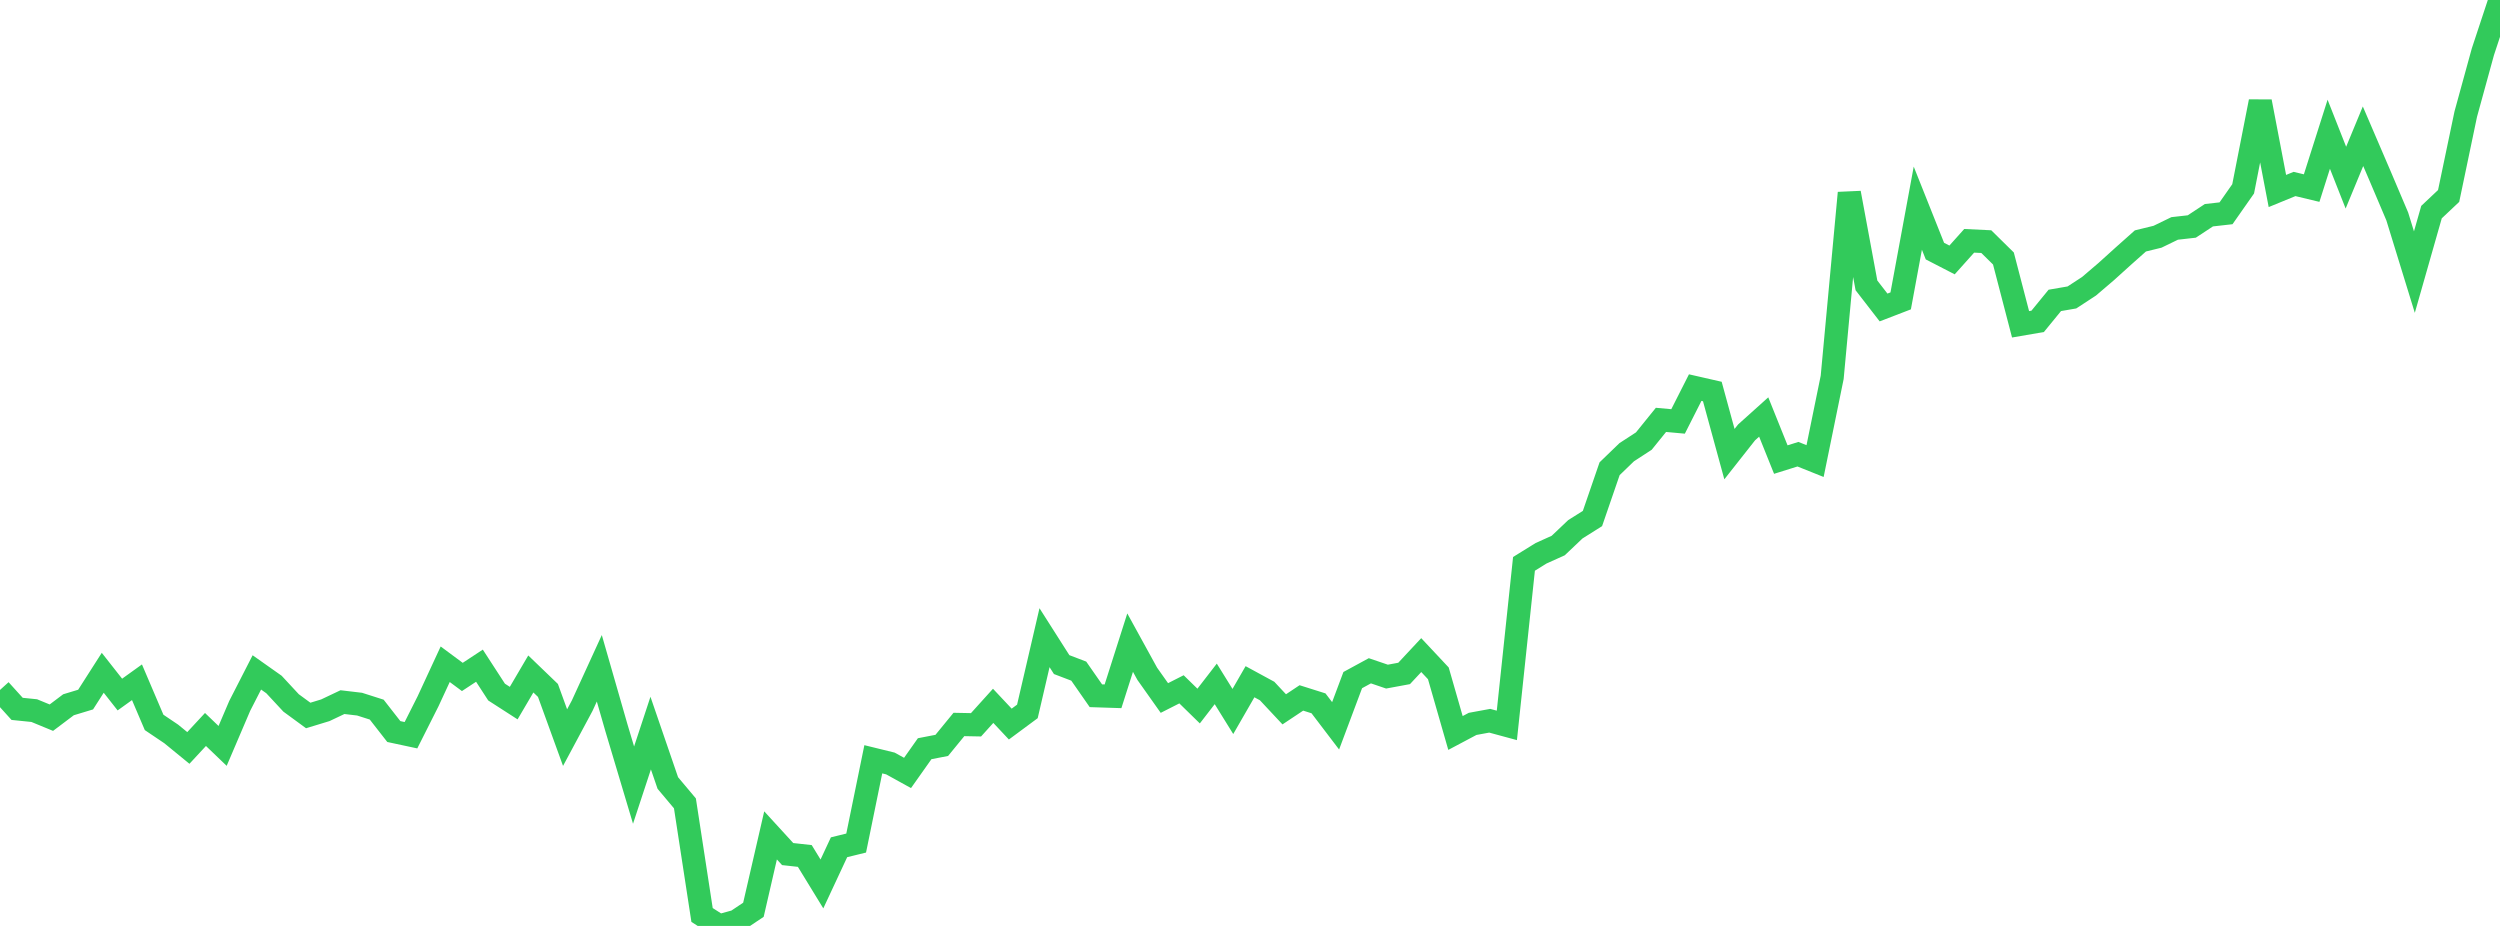 <?xml version="1.0" standalone="no"?>
<!DOCTYPE svg PUBLIC "-//W3C//DTD SVG 1.1//EN" "http://www.w3.org/Graphics/SVG/1.1/DTD/svg11.dtd">

<svg width="135" height="50" viewBox="0 0 135 50" preserveAspectRatio="none" 
  xmlns="http://www.w3.org/2000/svg"
  xmlns:xlink="http://www.w3.org/1999/xlink">


<polyline points="0.0, 37.257 0.925, 38.279 1.849, 38.373 2.774, 38.754 3.699, 38.057 4.623, 37.777 5.548, 36.33 6.473, 37.506 7.397, 36.842 8.322, 39.01 9.247, 39.633 10.171, 40.389 11.096, 39.392 12.021, 40.279 12.945, 38.117 13.87, 36.31 14.795, 36.963 15.719, 37.958 16.644, 38.636 17.568, 38.354 18.493, 37.915 19.418, 38.024 20.342, 38.319 21.267, 39.504 22.192, 39.702 23.116, 37.867 24.041, 35.869 24.966, 36.555 25.89, 35.947 26.815, 37.372 27.74, 37.968 28.664, 36.394 29.589, 37.283 30.514, 39.831 31.438, 38.107 32.363, 36.087 33.288, 39.305 34.212, 42.396 35.137, 39.586 36.062, 42.282 36.986, 43.382 37.911, 49.408 38.836, 50.0 39.76, 49.746 40.685, 49.127 41.61, 45.111 42.534, 46.12 43.459, 46.222 44.384, 47.733 45.308, 45.752 46.233, 45.525 47.158, 41.001 48.082, 41.228 49.007, 41.739 49.932, 40.43 50.856, 40.251 51.781, 39.121 52.705, 39.139 53.63, 38.115 54.555, 39.1 55.479, 38.416 56.404, 34.435 57.329, 35.888 58.253, 36.241 59.178, 37.57 60.103, 37.6 61.027, 34.702 61.952, 36.385 62.877, 37.692 63.801, 37.223 64.726, 38.127 65.651, 36.93 66.575, 38.42 67.5, 36.813 68.425, 37.316 69.349, 38.304 70.274, 37.688 71.199, 37.98 72.123, 39.194 73.048, 36.725 73.973, 36.222 74.897, 36.537 75.822, 36.366 76.747, 35.375 77.671, 36.361 78.596, 39.581 79.521, 39.09 80.445, 38.92 81.37, 39.171 82.295, 30.448 83.219, 29.876 84.144, 29.459 85.068, 28.582 85.993, 28 86.918, 25.312 87.842, 24.42 88.767, 23.818 89.692, 22.673 90.616, 22.757 91.541, 20.931 92.466, 21.142 93.39, 24.523 94.315, 23.349 95.24, 22.518 96.164, 24.817 97.089, 24.527 98.014, 24.898 98.938, 20.376 99.863, 10.418 100.788, 15.41 101.712, 16.604 102.637, 16.248 103.562, 11.241 104.486, 13.56 105.411, 14.037 106.336, 13.004 107.26, 13.048 108.185, 13.959 109.11, 17.512 110.034, 17.353 110.959, 16.221 111.884, 16.062 112.808, 15.458 113.733, 14.668 114.658, 13.832 115.582, 13.01 116.507, 12.784 117.432, 12.335 118.356, 12.231 119.281, 11.622 120.205, 11.518 121.13, 10.198 122.055, 5.485 122.979, 10.314 123.904, 9.935 124.829, 10.157 125.753, 7.249 126.678, 9.593 127.603, 7.358 128.527, 9.509 129.452, 11.688 130.377, 14.694 131.301, 11.454 132.226, 10.582 133.151, 6.162 134.075, 2.798 135.0, 0.0" fill="none" stroke="#32ca5b" stroke-width="1.25"/>

</svg>